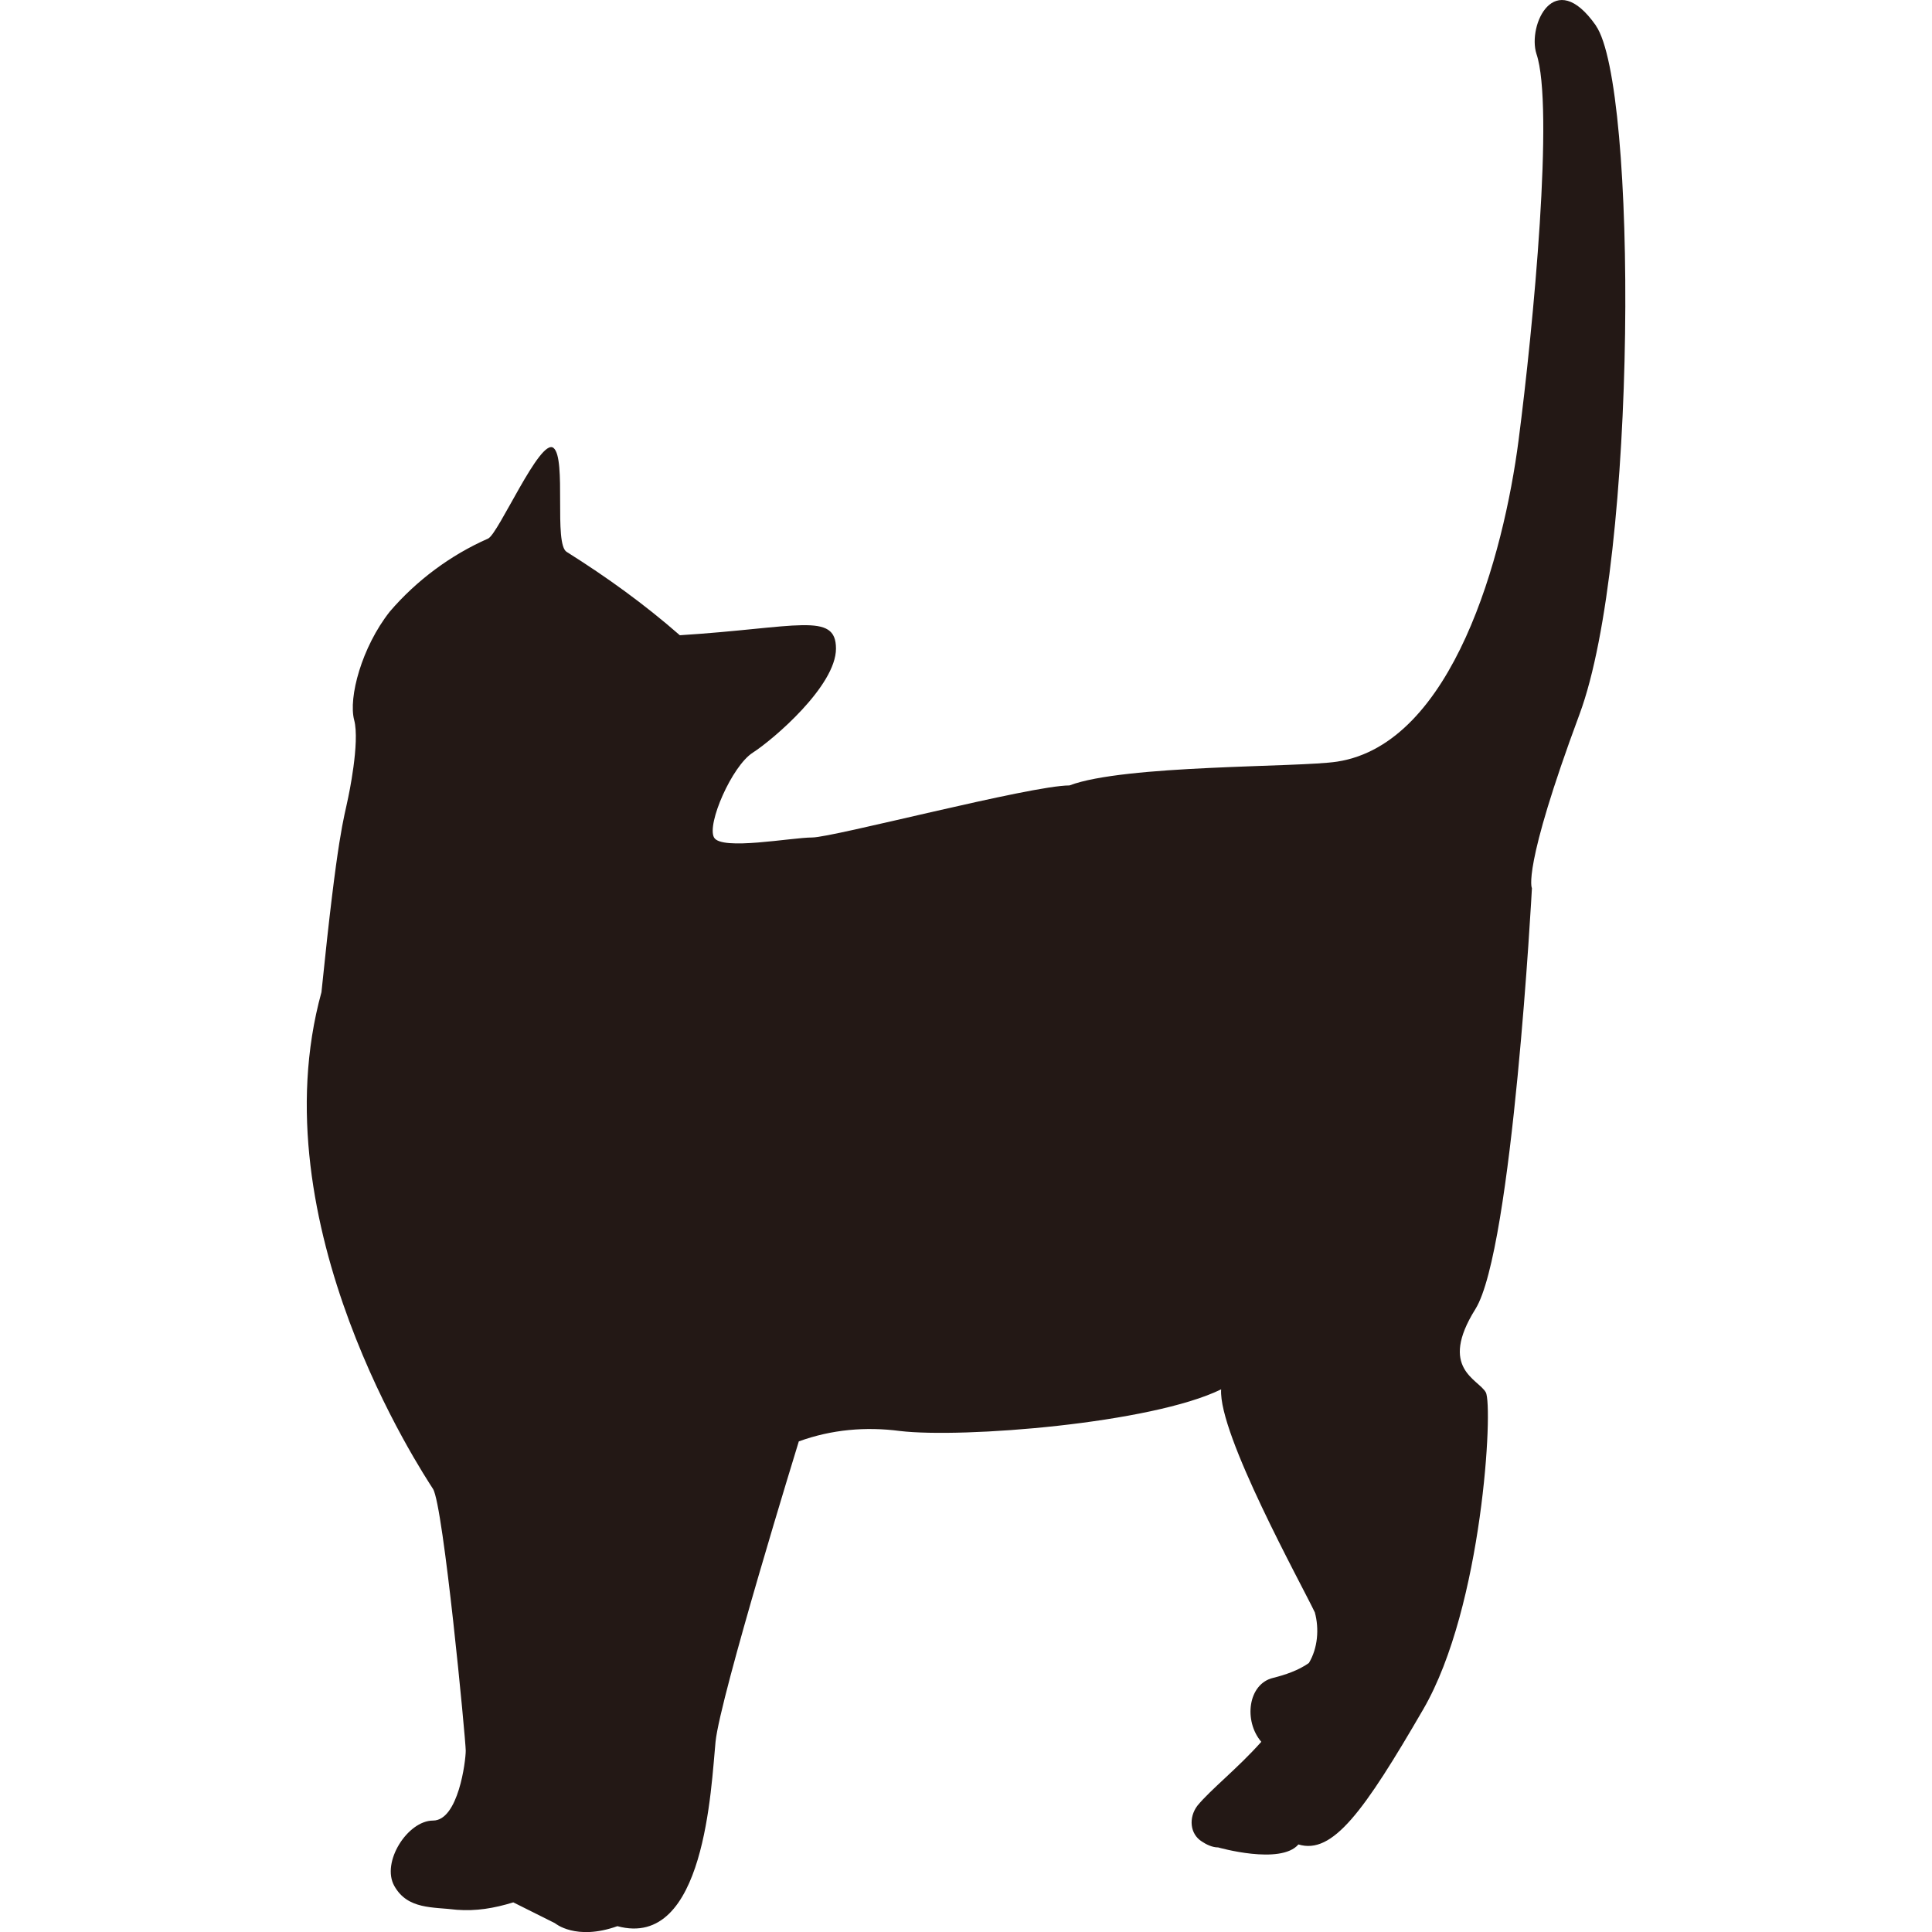 <?xml version="1.0" encoding="UTF-8"?>
<svg id="_レイヤー_1" data-name="レイヤー_1" xmlns="http://www.w3.org/2000/svg" width="500" height="500" viewBox="0 0 500 500">
  <defs>
    <style>
      .cls-1 {
        fill: #231815;
      }
    </style>
  </defs>
  <g id="_レイヤー_1-2" data-name="レイヤー_1-2">
    <path class="cls-1" d="M413.01,6.6c-10.78-15.39-17.7,0-15.39,7.31,4.62,13.47-.77,70.43-4.62,100.07-3.85,29.64-16.93,78.51-46.95,83.13-10.01,1.54-55.04.77-69.28,6.16-10.01,0-61.2,13.47-66.58,13.47s-23.48,3.46-25.4,0,4.62-18.47,10.01-21.94c5.39-3.46,21.55-17.32,21.55-26.94s-10.01-5.39-40.41-3.46c-9.24-8.08-18.86-15.01-29.25-21.55-3.46-1.92,0-24.25-3.46-26.94-3.46-2.69-14.24,22.32-16.93,23.48-9.62,4.23-18.47,10.78-25.4,18.86-7.31,9.24-10.78,22.32-9.24,28.1,1.54,5.77-1.54,20.01-1.54,20.01-1.15,5.77-2.69,8.85-6.93,50.42-16.55,60.04,26.17,124.31,28.87,128.55s8.47,65.04,8.47,67.74-1.92,18.09-8.47,18.09-13.47,10.78-10.01,16.93c3.46,6.16,10.01,5.39,16.16,6.16,5,.38,9.62-.38,14.63-1.92l10.78,5.39s5.39,4.62,16.16.77c22.71,6.16,24.25-36.18,25.4-47.72,1.15-11.55,21.55-77.74,21.55-77.74,8.47-3.08,17.32-3.85,26.17-2.69,16.16,1.92,65.04-1.92,83.13-10.78-.77,11.55,20.78,50.42,24.25,57.73,1.15,4.23.77,9.24-1.54,13.09-2.69,1.92-6.16,3.08-9.24,3.85-6.54,1.54-7.7,11.16-3.08,16.55-6.16,6.93-13.09,12.32-16.55,16.55-2.31,3.08-1.92,7.31,1.15,9.24h0c1.15.77,2.69,1.54,4.23,1.54,0,0,16.16,4.62,20.78-.77,8.85,2.69,16.93-8.47,32.33-35.02s18.09-78.51,16.16-81.98c-1.92-3.46-12.32-6.16-2.69-21.55,9.62-15.39,14.63-108.92,14.63-108.92,0,0-2.69-4.62,12.32-45.03,15.01-40.41,15.01-162.8,4.23-178.2Z"/>
  </g>
</svg>